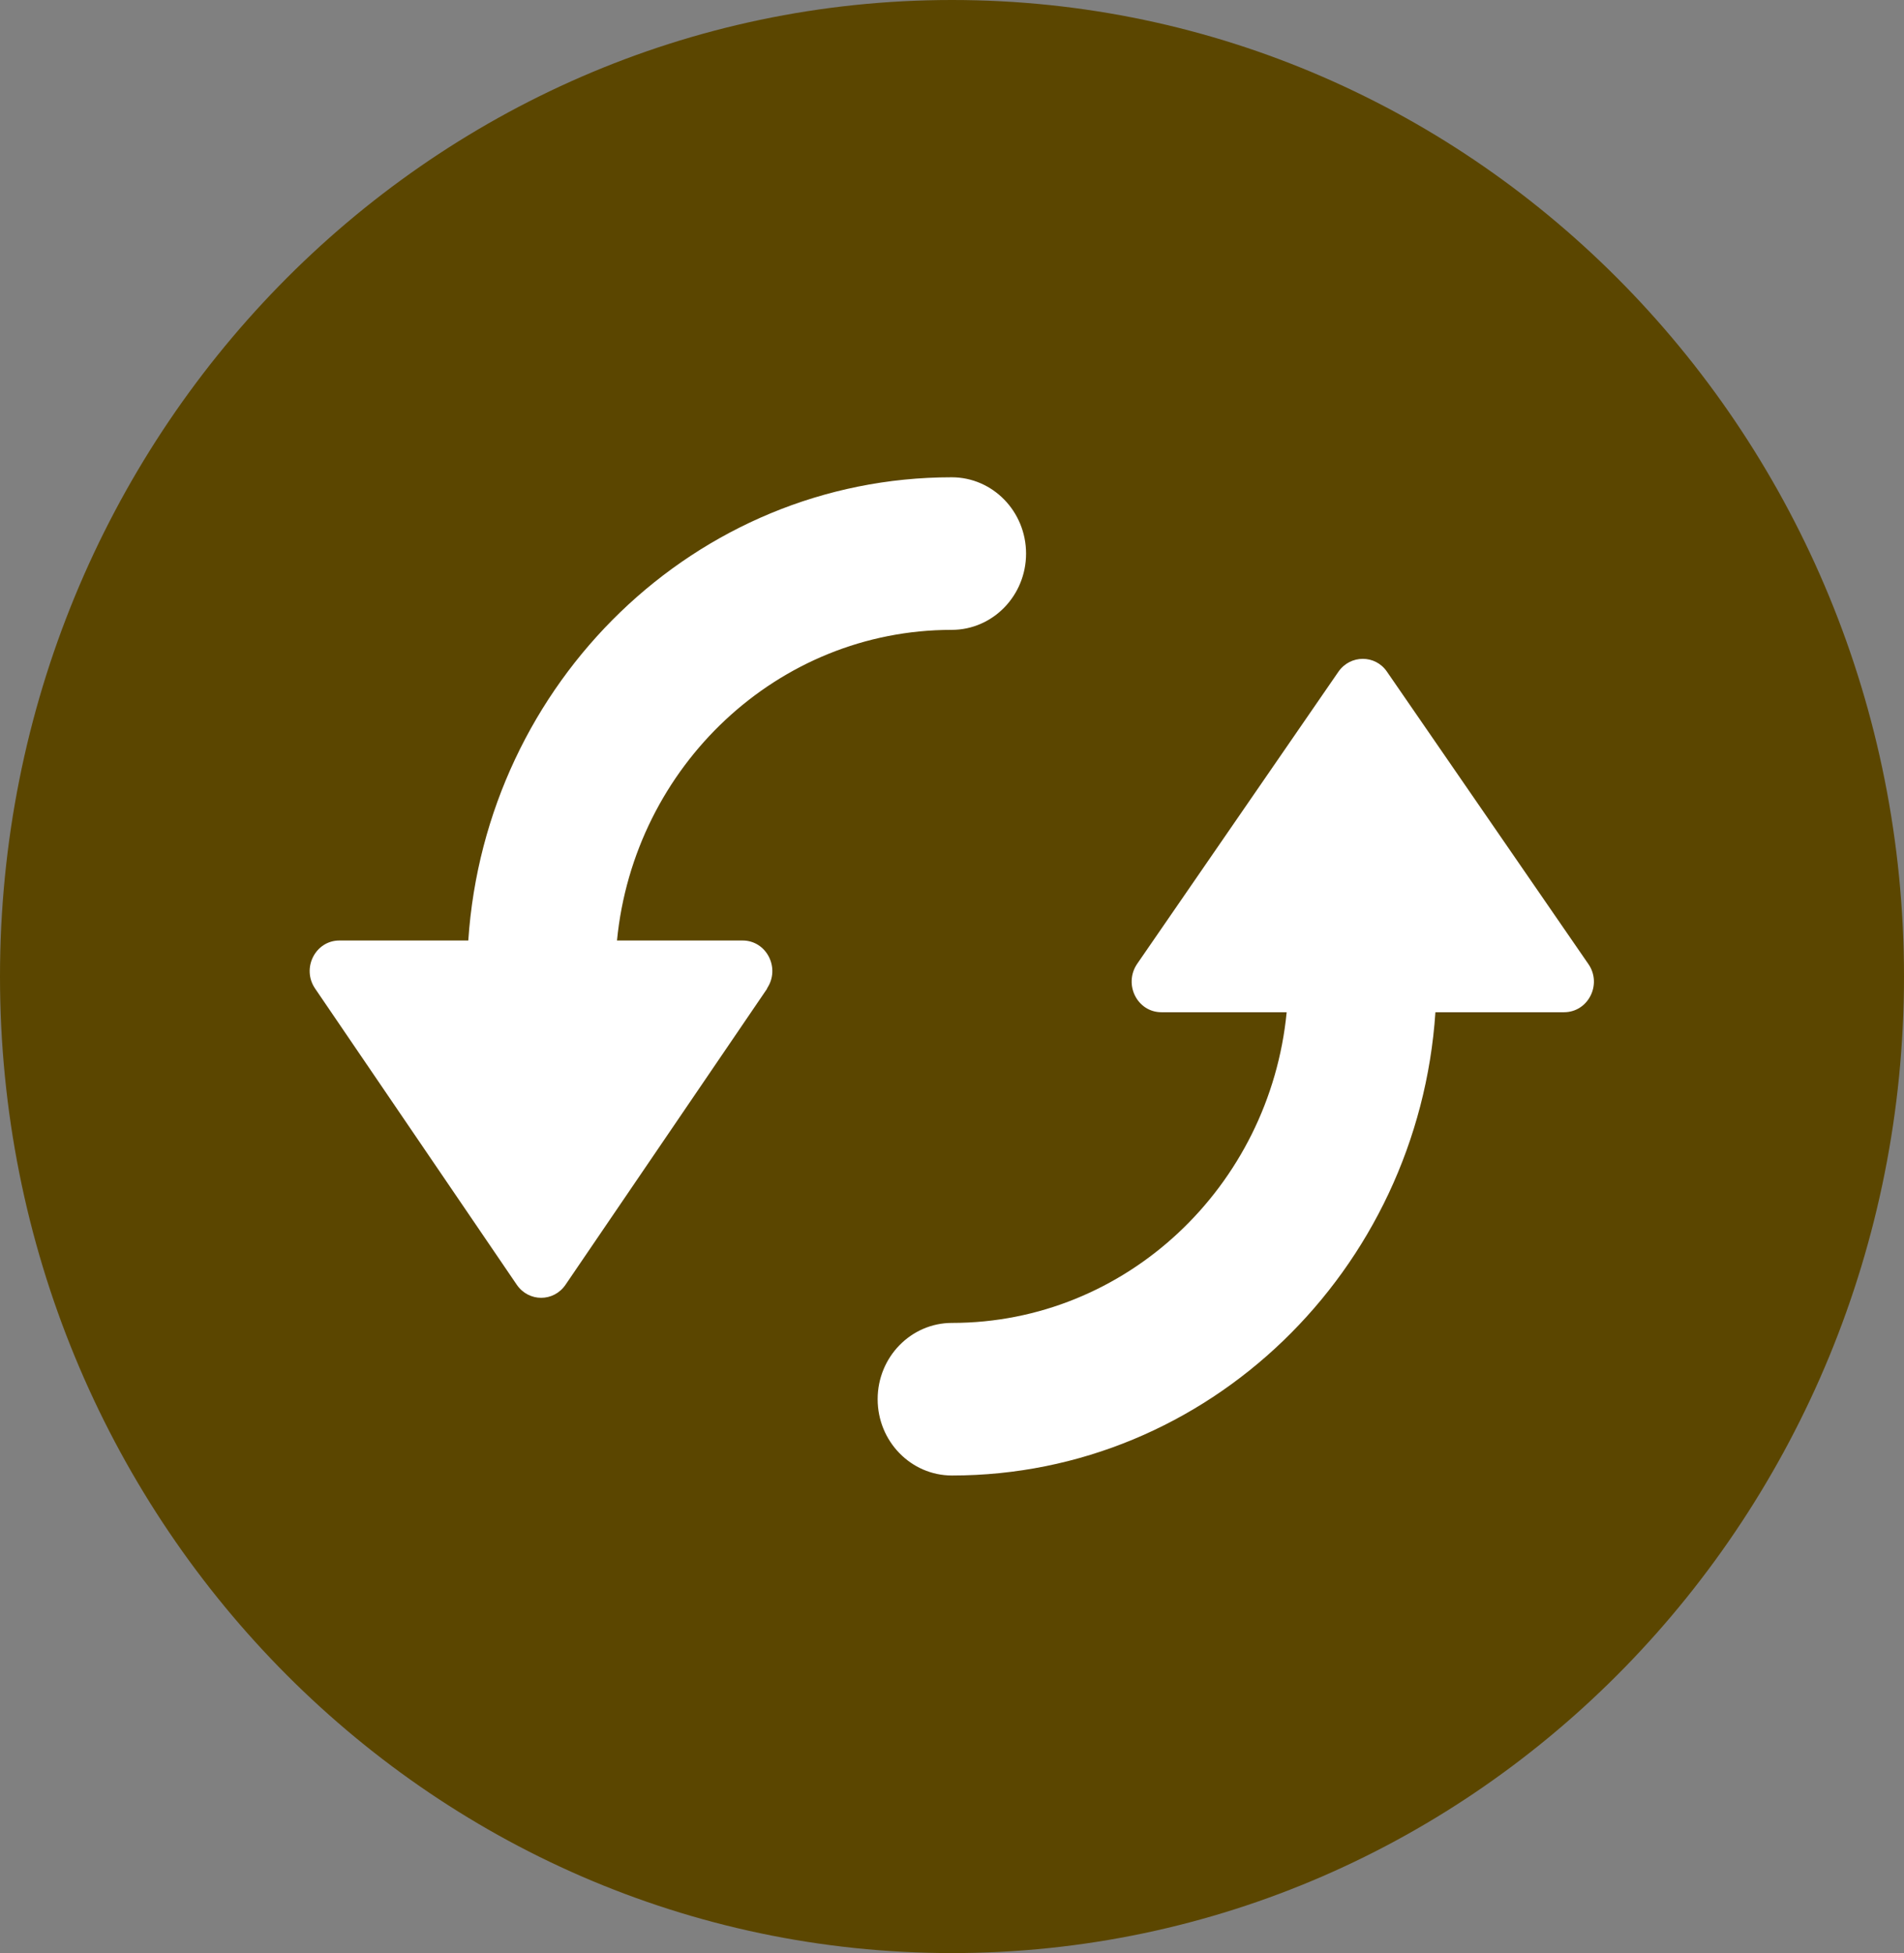 <svg width="39" height="40" viewBox="0 0 39 40" fill="none" xmlns="http://www.w3.org/2000/svg">
<rect x="0" y="0" width="39" height="40" fill="#808080" stroke="none"/>
<ellipse cx="18.878" cy="19.676" rx="17.026" ry="17.197" fill="white"/>
<path d="M19.5 0C8.732 0 0 8.956 0 20C0 31.044 8.732 40 19.5 40C30.268 40 39 31.044 39 20C39 8.956 30.268 0 19.5 0ZM15.716 20.244L11.584 26.312C11.341 26.669 10.829 26.669 10.585 26.312L6.453 20.244C6.173 19.831 6.459 19.262 6.953 19.262H9.592C9.945 13.975 14.247 9.775 19.494 9.775C20.335 9.775 21.017 10.475 21.017 11.338C21.017 12.2 20.335 12.9 19.494 12.9C15.929 12.9 12.986 15.694 12.638 19.262H15.21C15.704 19.262 15.99 19.831 15.71 20.244H15.716ZM32.035 20.731H29.402C29.049 26.019 24.747 30.219 19.5 30.219C18.659 30.219 17.977 29.519 17.977 28.656C17.977 27.794 18.659 27.094 19.5 27.094C23.065 27.094 26.008 24.3 26.355 20.731H23.79C23.296 20.731 23.01 20.163 23.29 19.744L27.416 13.756C27.66 13.406 28.171 13.406 28.409 13.756L32.535 19.744C32.821 20.156 32.535 20.731 32.035 20.731Z" fill="#5B4600"/>
</svg>

